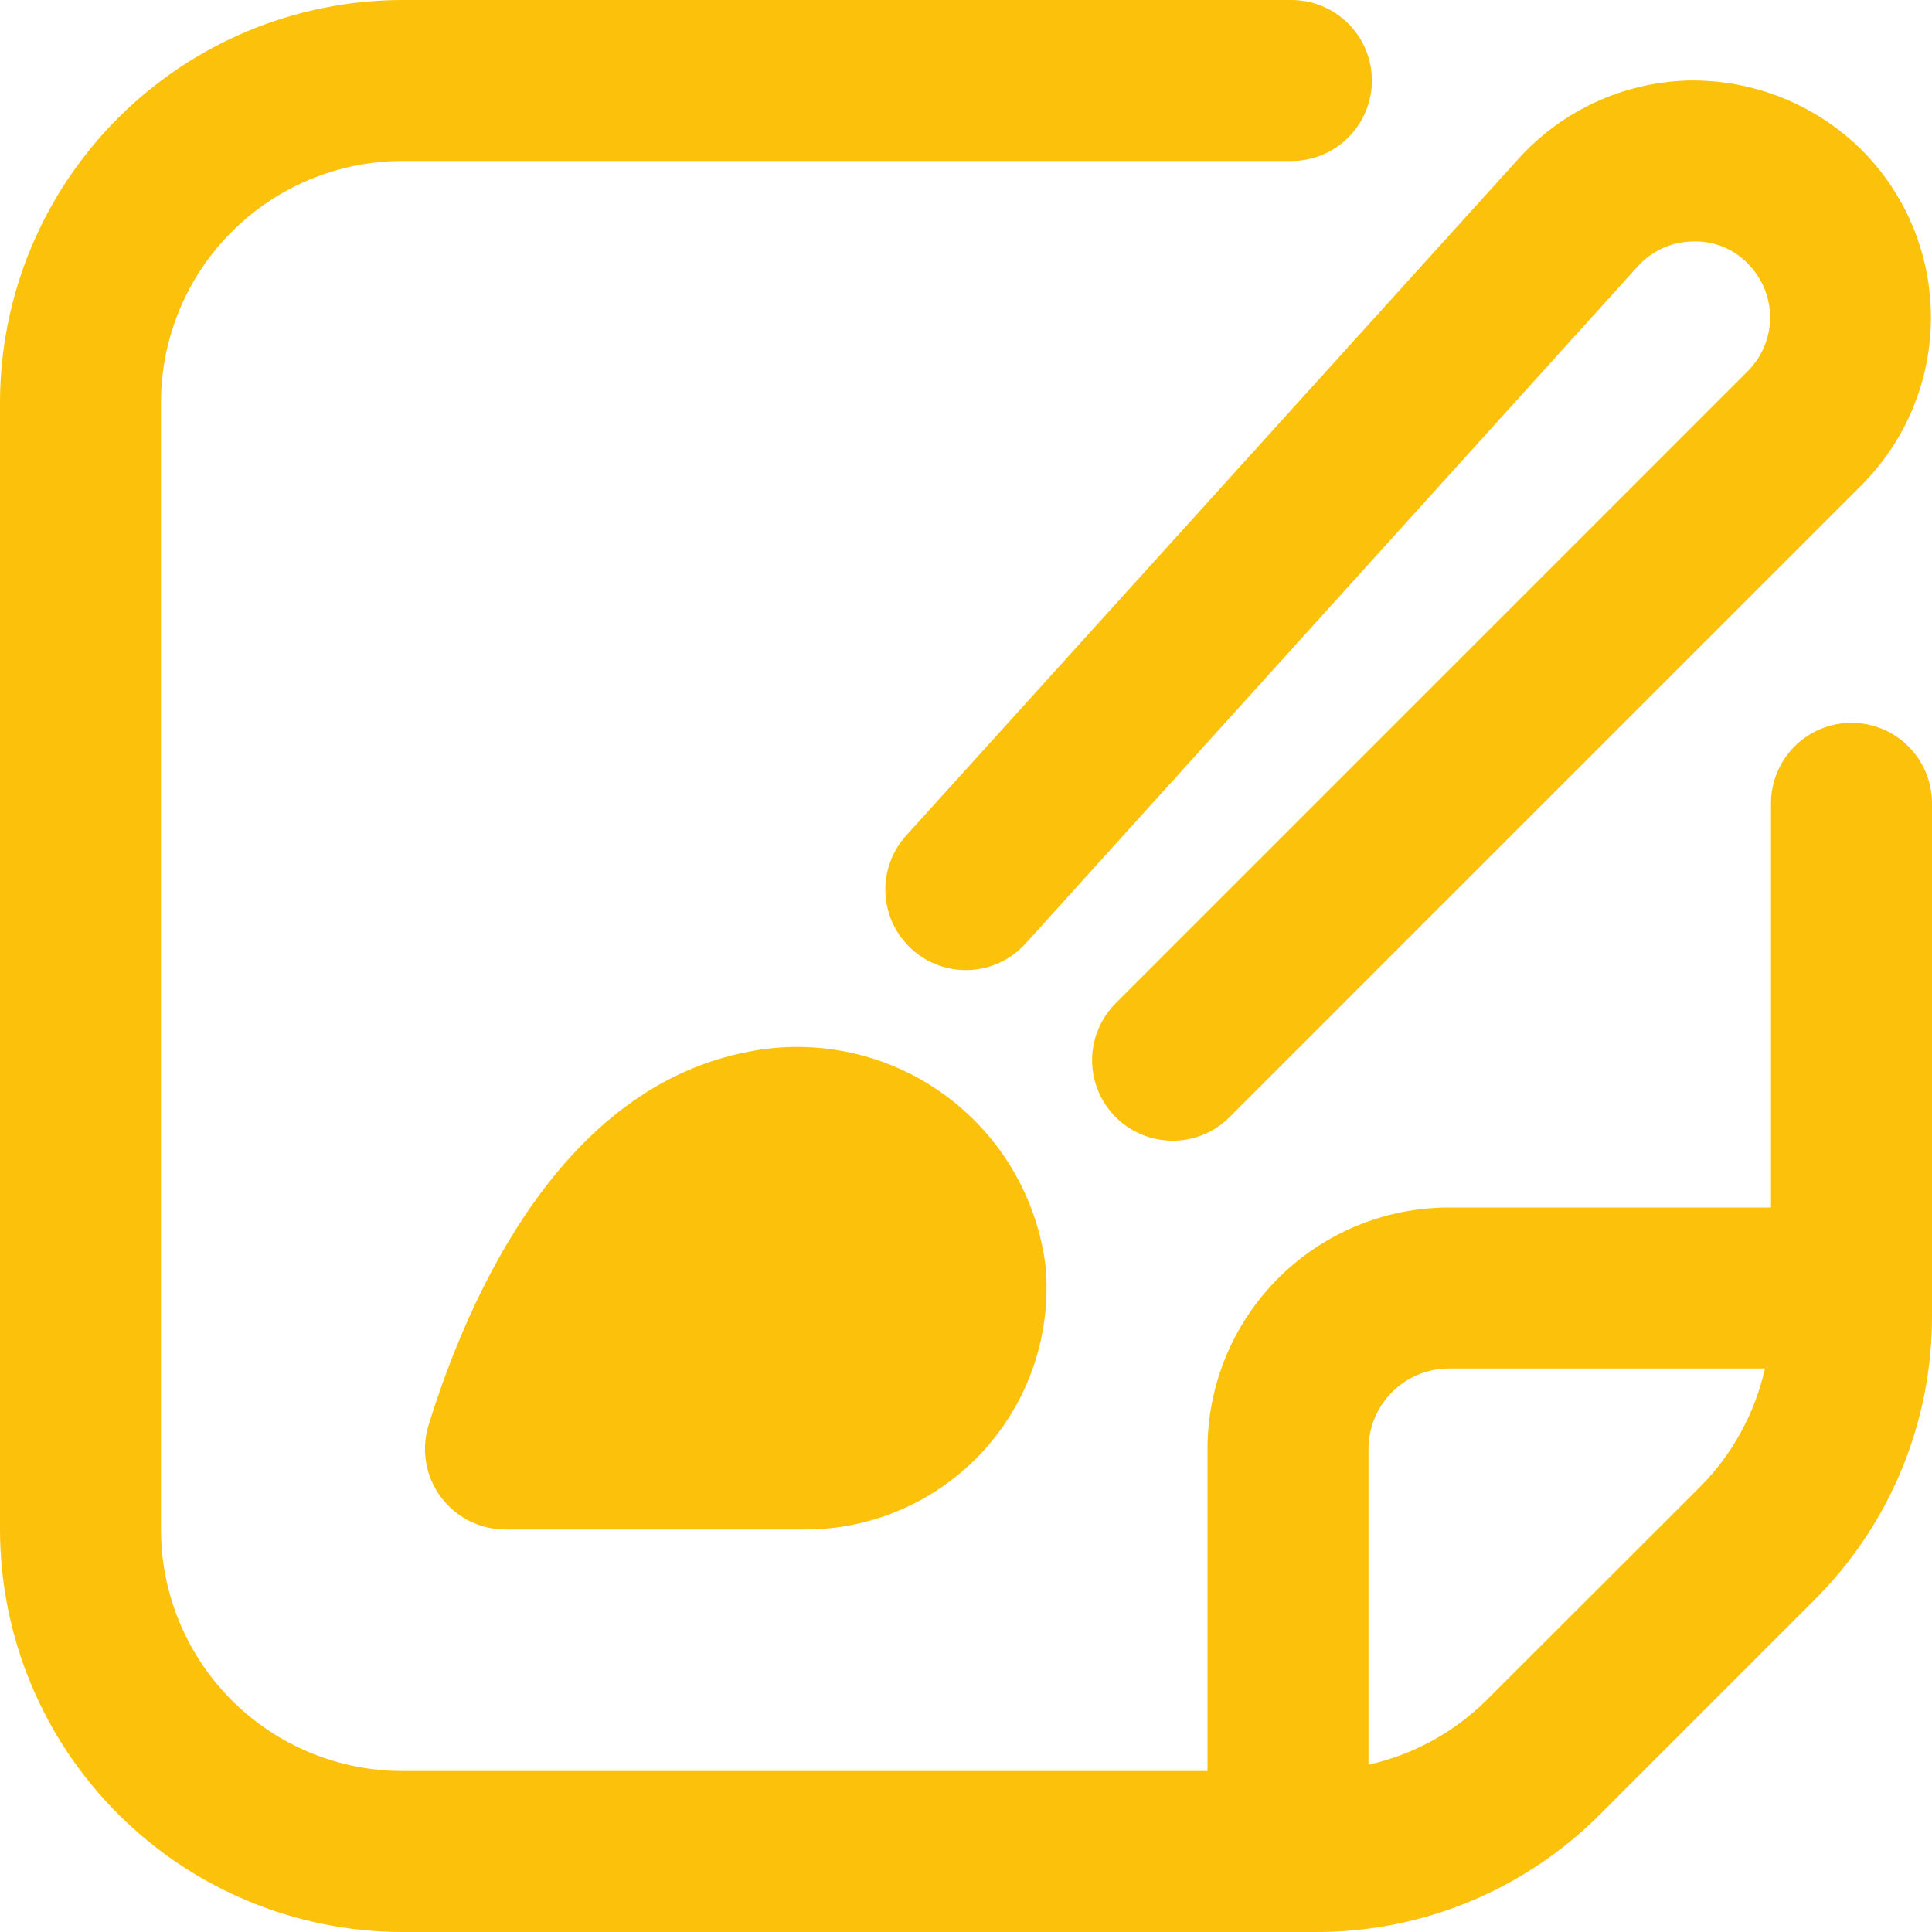 <?xml version="1.0" encoding="UTF-8"?>
<svg xmlns="http://www.w3.org/2000/svg" width="94" height="94" viewBox="0 0 94 94" fill="none">
  <g clip-path="url(#clip0_363_85)">
    <path d="M36.378 51.179C27.303 52.926 22.807 63.031 20.856 69.329C20.672 69.916 20.629 70.538 20.731 71.145C20.832 71.752 21.075 72.326 21.439 72.822C21.804 73.317 22.28 73.72 22.829 73.997C23.379 74.274 23.985 74.418 24.601 74.417H39.167C40.8 74.417 42.416 74.077 43.911 73.417C45.406 72.758 46.746 71.794 47.848 70.587C48.949 69.381 49.787 67.958 50.307 66.409C50.827 64.86 51.019 63.22 50.87 61.593C50.661 59.931 50.112 58.33 49.257 56.89C48.401 55.449 47.257 54.201 45.897 53.224C44.536 52.246 42.989 51.56 41.351 51.208C39.713 50.856 38.02 50.846 36.378 51.179Z" fill="#FCC10A"></path>
    <path d="M90.083 35.168C89.045 35.168 88.048 35.58 87.314 36.315C86.579 37.049 86.167 38.046 86.167 39.084V58.75H70.5C67.384 58.75 64.395 59.988 62.191 62.191C59.988 64.395 58.75 67.384 58.75 70.5V86.167H19.583C16.467 86.167 13.478 84.929 11.275 82.725C9.071 80.522 7.833 77.533 7.833 74.417V19.583C7.833 16.467 9.071 13.478 11.275 11.275C13.478 9.071 16.467 7.833 19.583 7.833H62.831C63.87 7.833 64.866 7.421 65.601 6.686C66.335 5.952 66.748 4.955 66.748 3.917C66.748 2.878 66.335 1.882 65.601 1.147C64.866 0.413 63.87 0 62.831 0L19.583 0C14.391 0.006 9.414 2.071 5.743 5.743C2.071 9.414 0.006 14.391 0 19.583L0 74.417C0.006 79.609 2.071 84.586 5.743 88.257C9.414 91.929 14.391 93.994 19.583 94H64.01C66.582 94.007 69.131 93.504 71.507 92.52C73.884 91.536 76.041 90.09 77.856 88.266L88.266 77.856C90.09 76.041 91.536 73.884 92.52 71.507C93.504 69.131 94.007 66.582 94 64.01V39.084C94 38.046 93.587 37.049 92.853 36.315C92.118 35.58 91.122 35.168 90.083 35.168ZM72.317 82.728C70.738 84.29 68.751 85.376 66.583 85.861V70.5C66.583 69.461 66.996 68.465 67.731 67.731C68.465 66.996 69.461 66.583 70.5 66.583H85.873C85.387 68.751 84.301 70.738 82.74 72.317L72.317 82.728Z" fill="#FCC10A"></path>
    <path d="M57.05 55.499C56.276 55.499 55.519 55.269 54.875 54.839C54.231 54.408 53.729 53.797 53.432 53.081C53.136 52.366 53.059 51.578 53.209 50.819C53.361 50.059 53.733 49.361 54.281 48.813L85.039 18.056C85.382 17.713 85.655 17.305 85.841 16.857C86.027 16.408 86.123 15.927 86.123 15.441C86.123 14.956 86.027 14.475 85.841 14.026C85.655 13.578 85.382 13.17 85.039 12.827C84.689 12.463 84.265 12.179 83.796 11.993C83.328 11.808 82.824 11.725 82.32 11.75C81.817 11.761 81.321 11.876 80.864 12.088C80.407 12.299 79.999 12.603 79.665 12.98L49.898 45.907C49.202 46.678 48.228 47.141 47.19 47.193C46.153 47.246 45.137 46.884 44.366 46.187C43.595 45.491 43.133 44.517 43.08 43.479C43.028 42.442 43.389 41.426 44.086 40.655L73.853 7.755C74.897 6.59 76.166 5.649 77.585 4.989C79.003 4.329 80.541 3.964 82.105 3.917C83.671 3.883 85.228 4.165 86.684 4.745C88.139 5.325 89.463 6.191 90.577 7.293C92.736 9.457 93.948 12.389 93.948 15.445C93.948 18.502 92.736 21.434 90.577 23.598L59.819 54.355C59.456 54.72 59.025 55.008 58.549 55.205C58.074 55.401 57.564 55.501 57.05 55.499Z" fill="#FCC10A"></path>
  </g>
  <defs>
    <clipPath id="clip0_363_85">
      <rect width="94" height="94" fill="white"></rect>
    </clipPath>
  </defs>
</svg>
